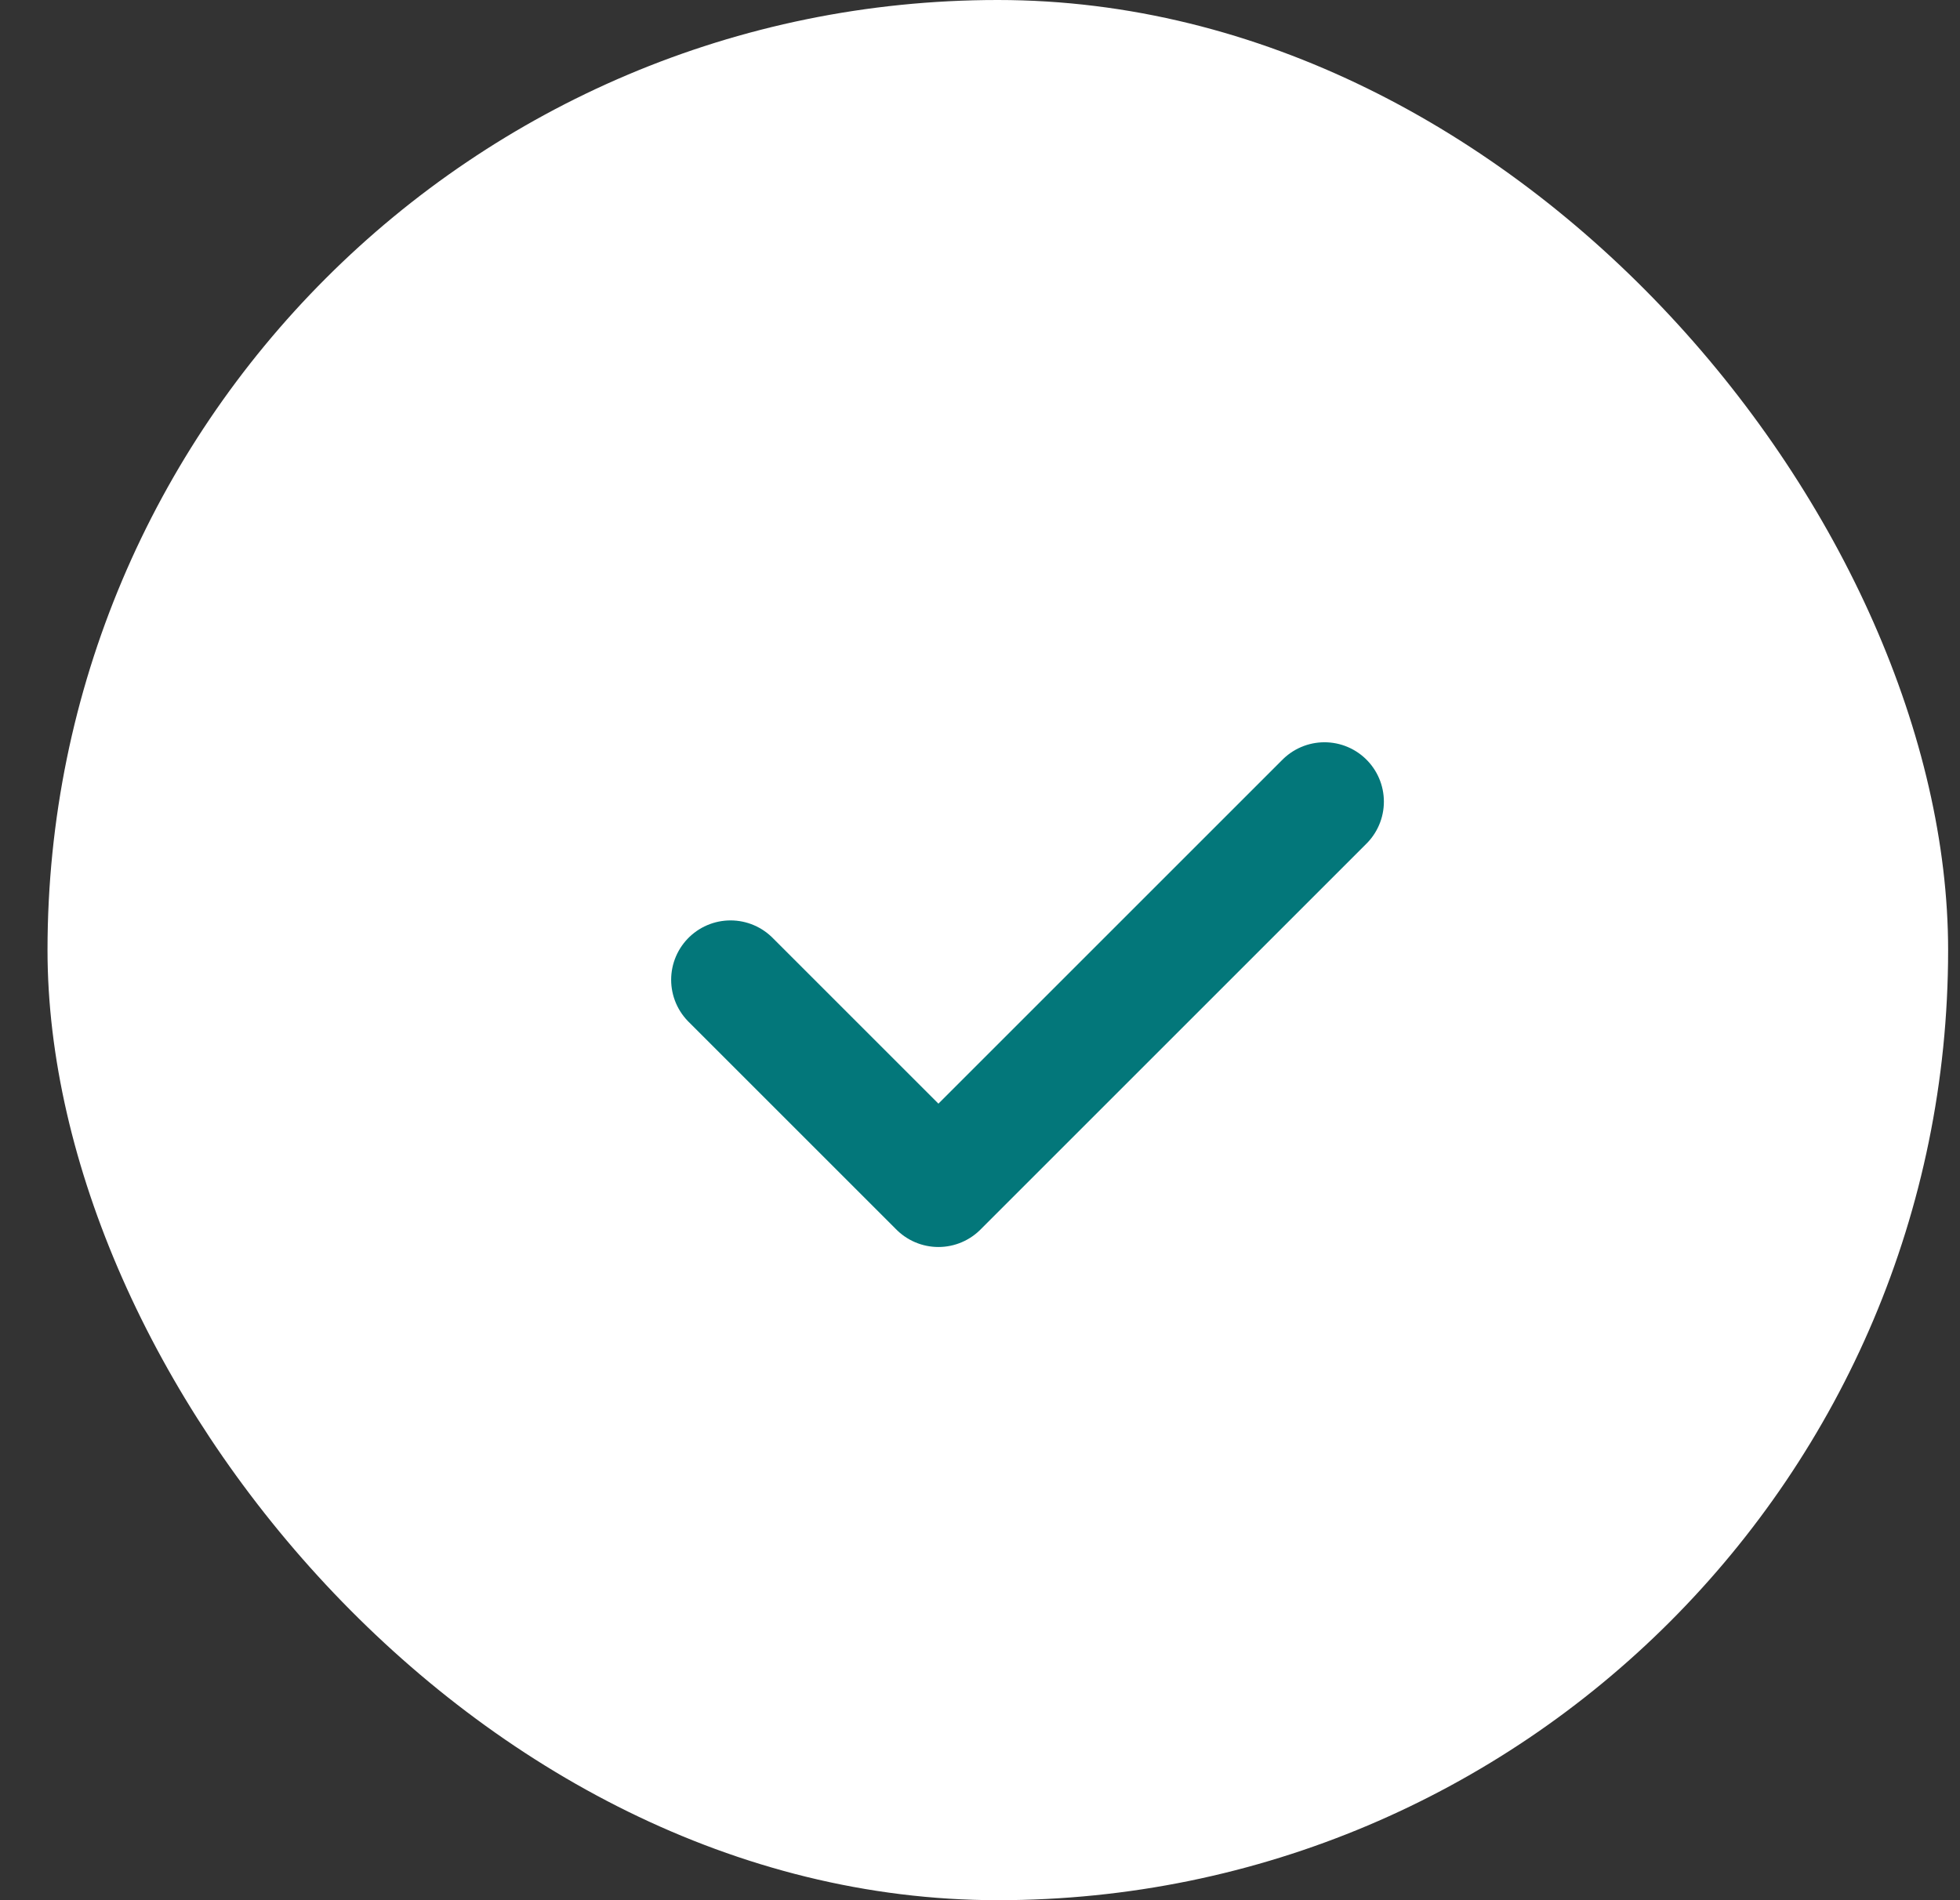 <svg width="33" height="32" viewBox="0 0 33 32" fill="none" xmlns="http://www.w3.org/2000/svg">
<rect x="0" y="0" width="33" height="32" fill="#333333" stroke="none"/>
<rect x="0.8" width="32" height="32" rx="16" fill="white"/>
<path d="M12.3 16.5L15.8 20L22.3 13.5" stroke="#03777A" stroke-width="2" stroke-linecap="round" stroke-linejoin="round"/>
</svg>
